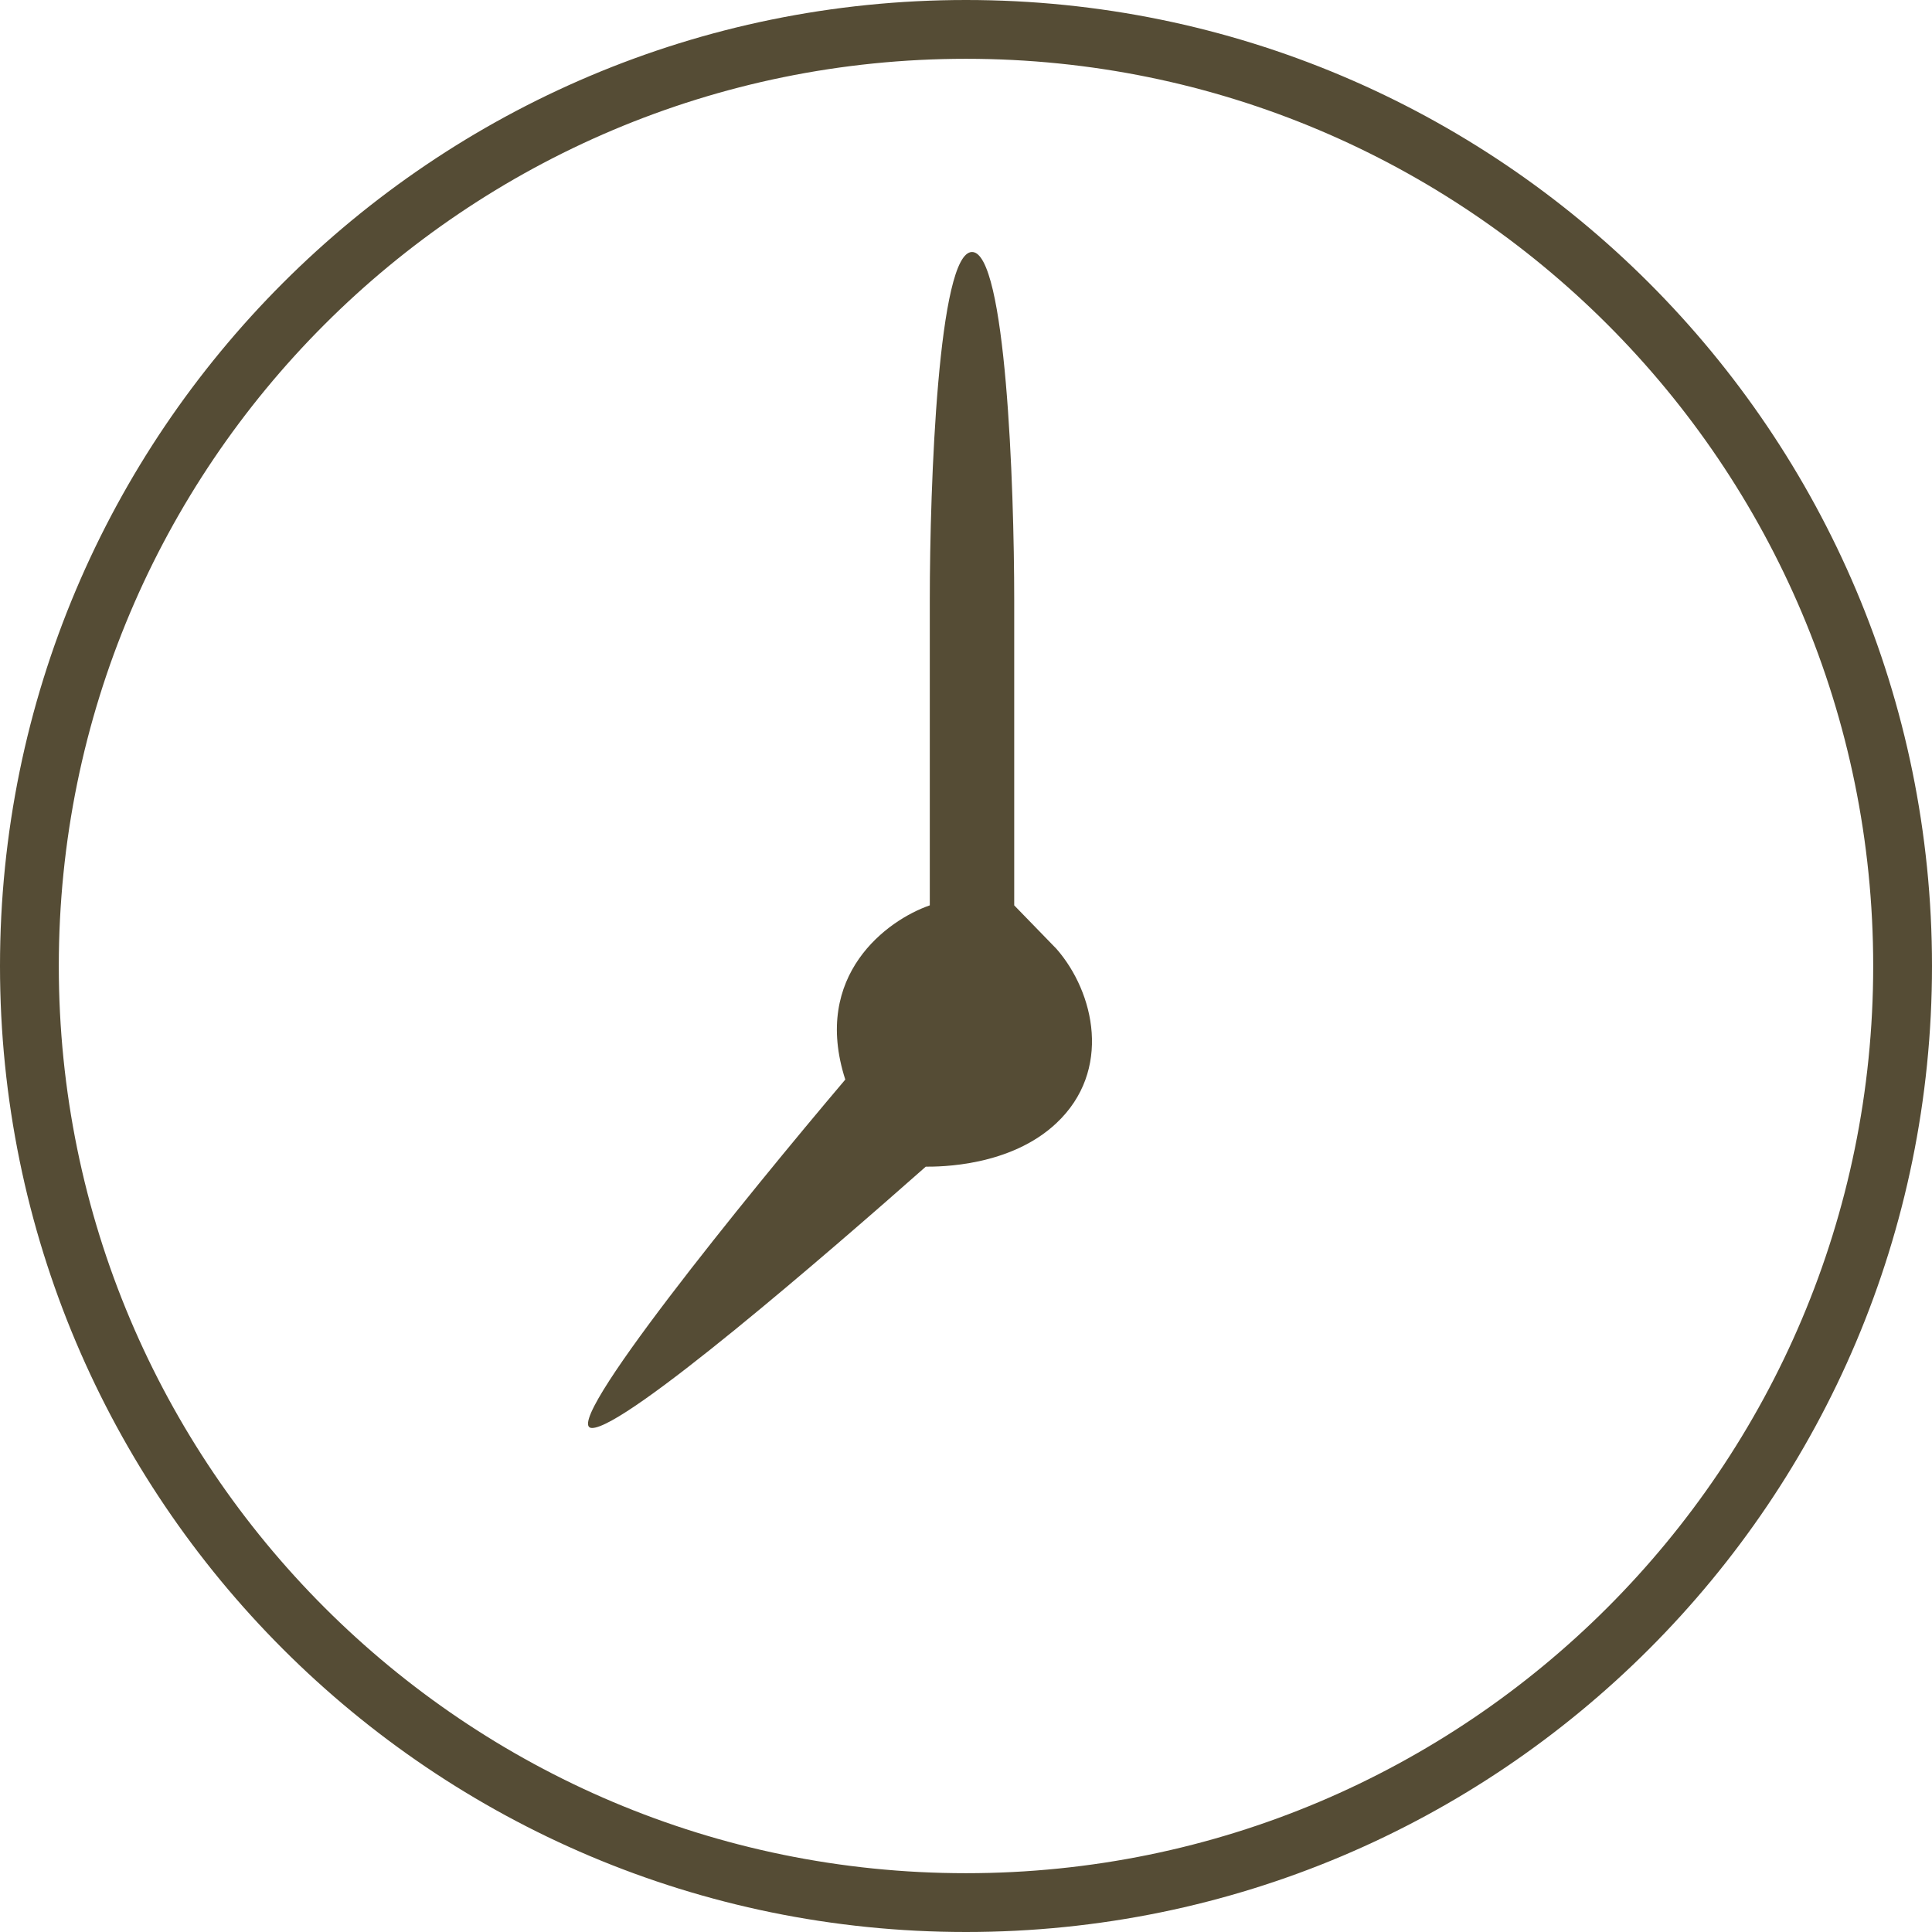 <?xml version="1.0" encoding="UTF-8"?> <svg xmlns="http://www.w3.org/2000/svg" width="23" height="23" viewBox="0 0 23 23" fill="none"> <path d="M10.063 12.852C9.661 11.607 10.566 10.951 11.069 10.778L11.069 7.148C11.069 5.765 11.17 3 11.572 3C11.974 3 12.074 5.765 12.074 7.148V10.778L12.577 11.296C13.031 11.815 13.241 12.745 12.577 13.37C12.026 13.889 11.188 13.889 11.021 13.889C9.848 14.926 7.45 17 7.048 17C6.645 17 8.891 14.235 10.063 12.852Z" fill="#554C35"></path> <path fill-rule="evenodd" clip-rule="evenodd" d="M11.5 22.3C17.465 22.3 22.3 17.465 22.3 11.5C22.3 5.535 17.465 0.7 11.5 0.7C5.535 0.7 0.7 5.535 0.7 11.5C0.7 17.465 5.535 22.3 11.5 22.3ZM11.5 23C17.851 23 23 17.851 23 11.5C23 5.149 17.851 0 11.5 0C5.149 0 0 5.149 0 11.5C0 17.851 5.149 23 11.5 23Z" fill="#554C35"></path> </svg> 